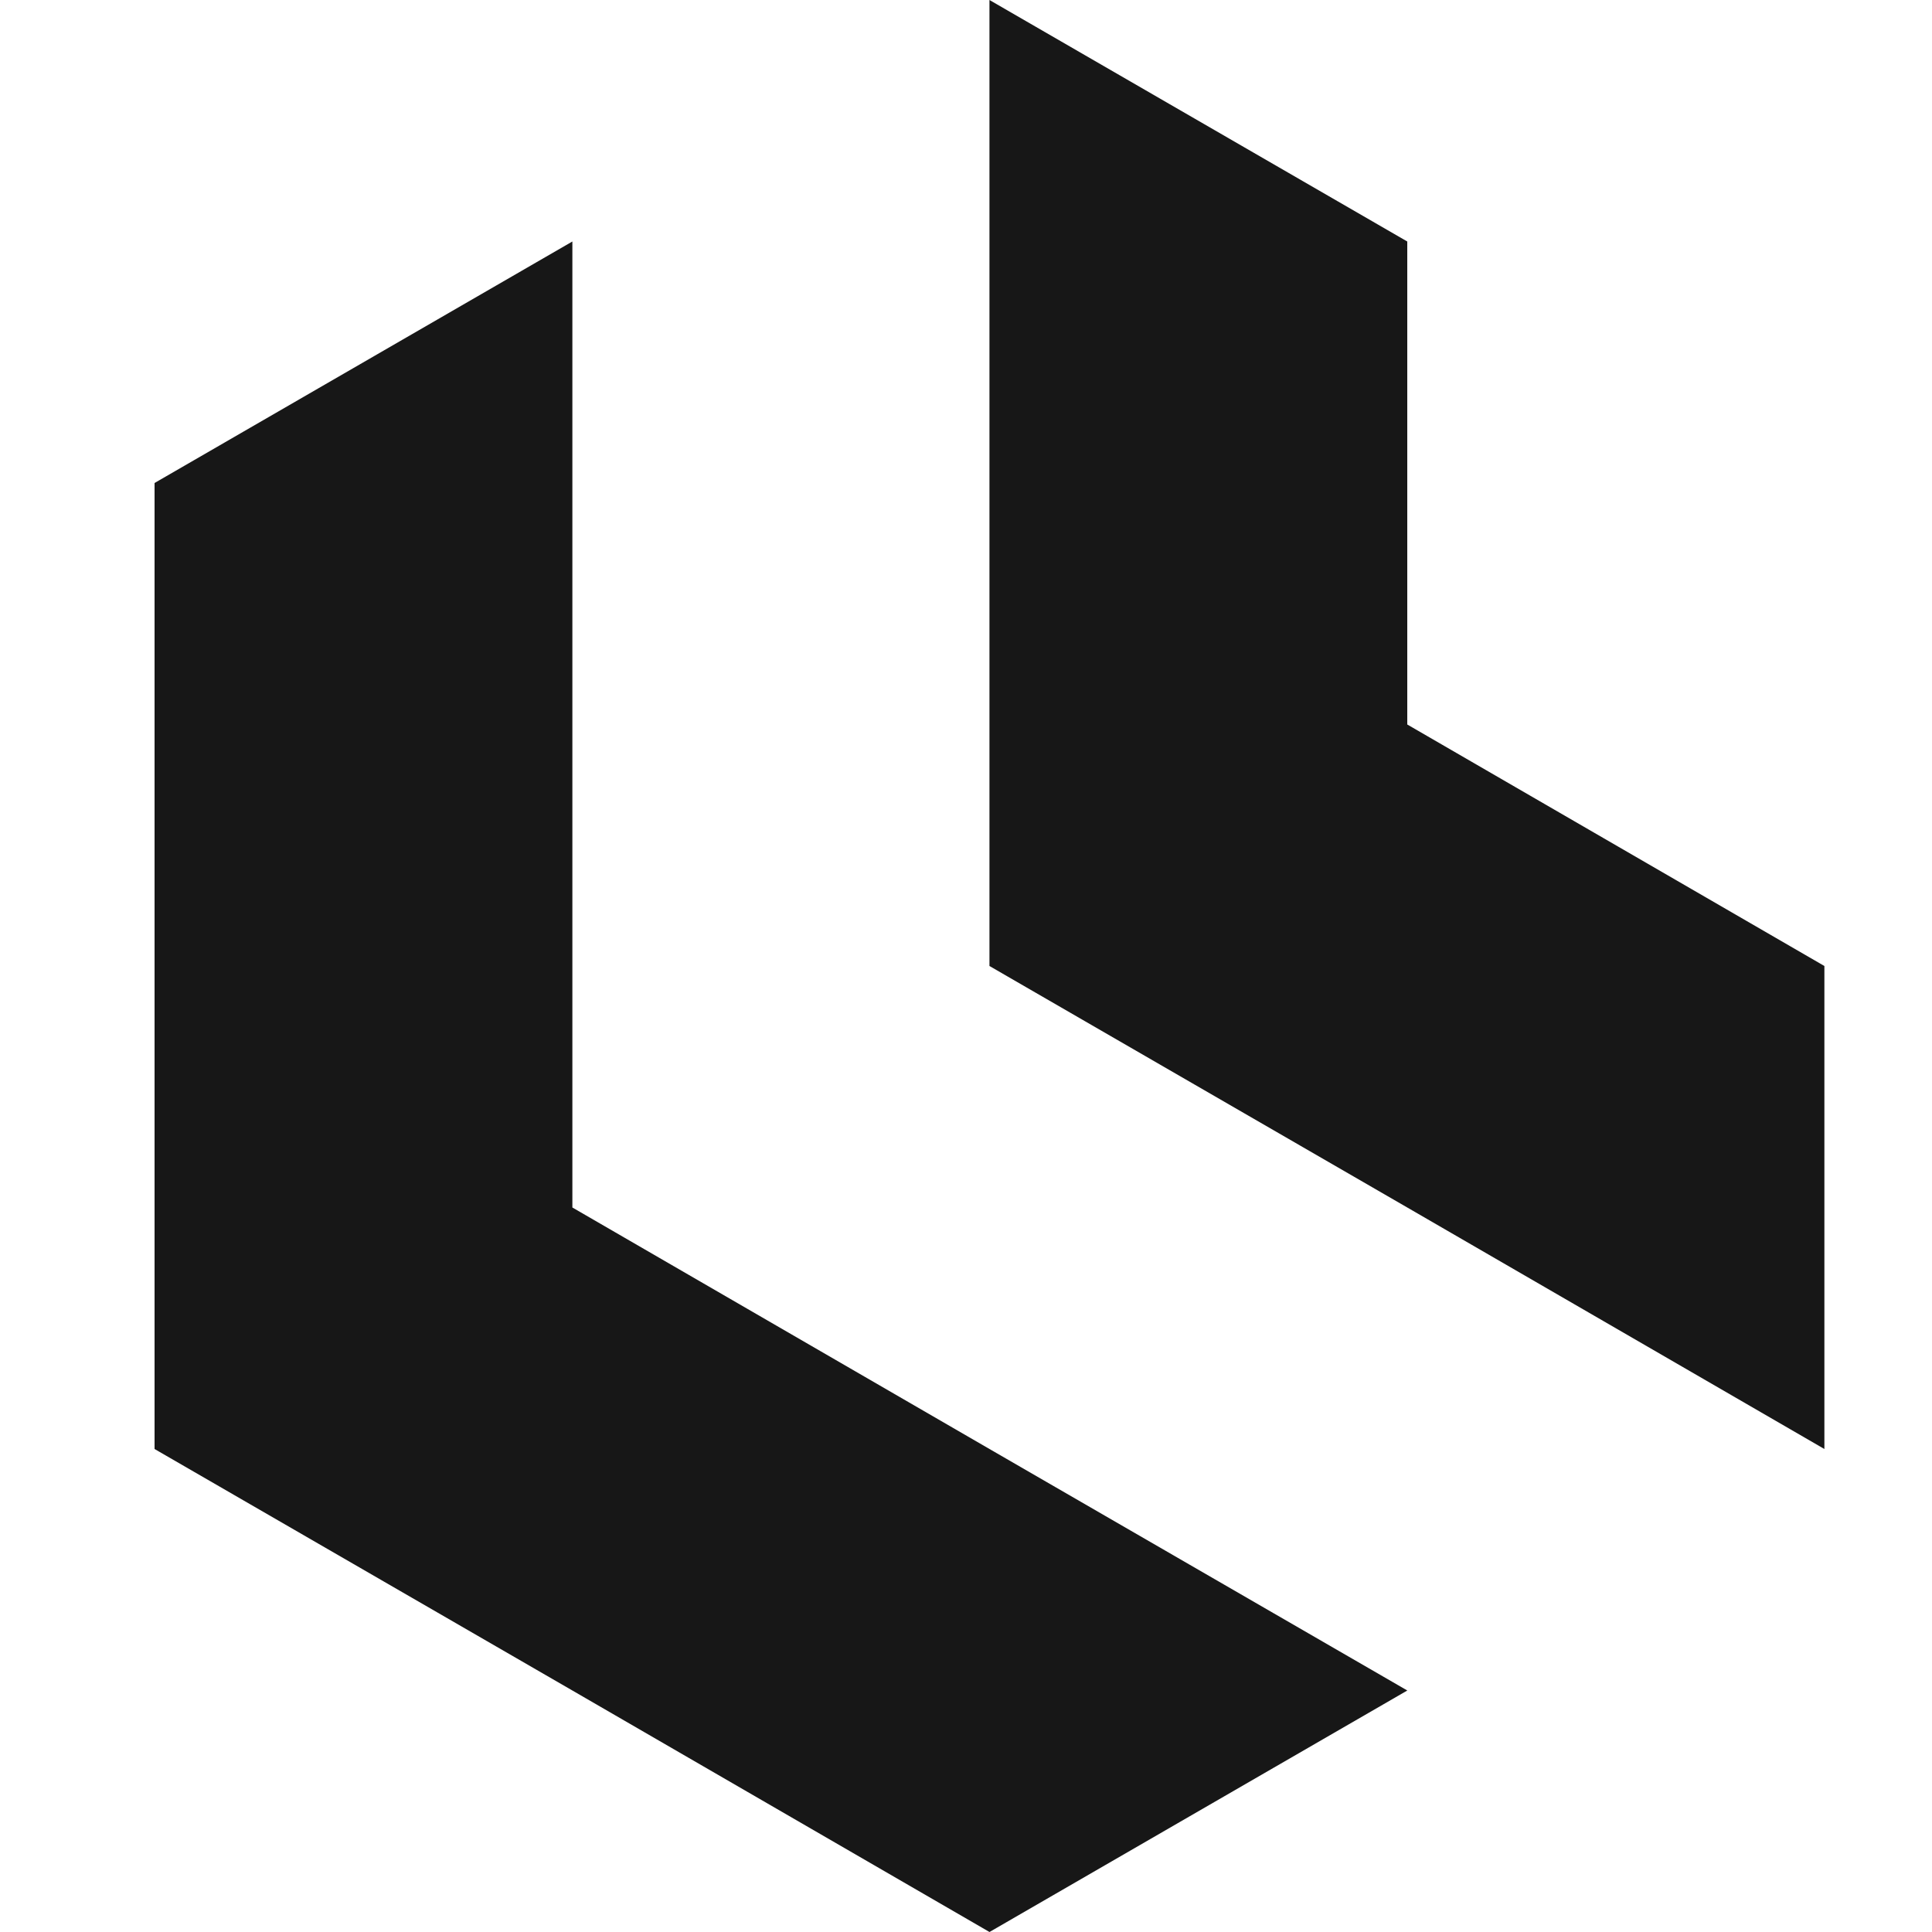<svg width="50" height="50" viewBox="0 0 50 50" fill="none" xmlns="http://www.w3.org/2000/svg">
<path fill-rule="evenodd" clip-rule="evenodd" d="M14.813 31.25V18.75V6.25L4 12.5V25V37.5L14.813 43.75L25.608 50L36.421 43.75L25.608 37.5L14.813 31.25Z" fill="#171717"/>
<path fill-rule="evenodd" clip-rule="evenodd" d="M25.607 12.5V25L36.42 31.25L47.215 37.5V25L36.42 18.75V6.25L25.607 0V12.5Z" fill="#171717"/>
</svg>
